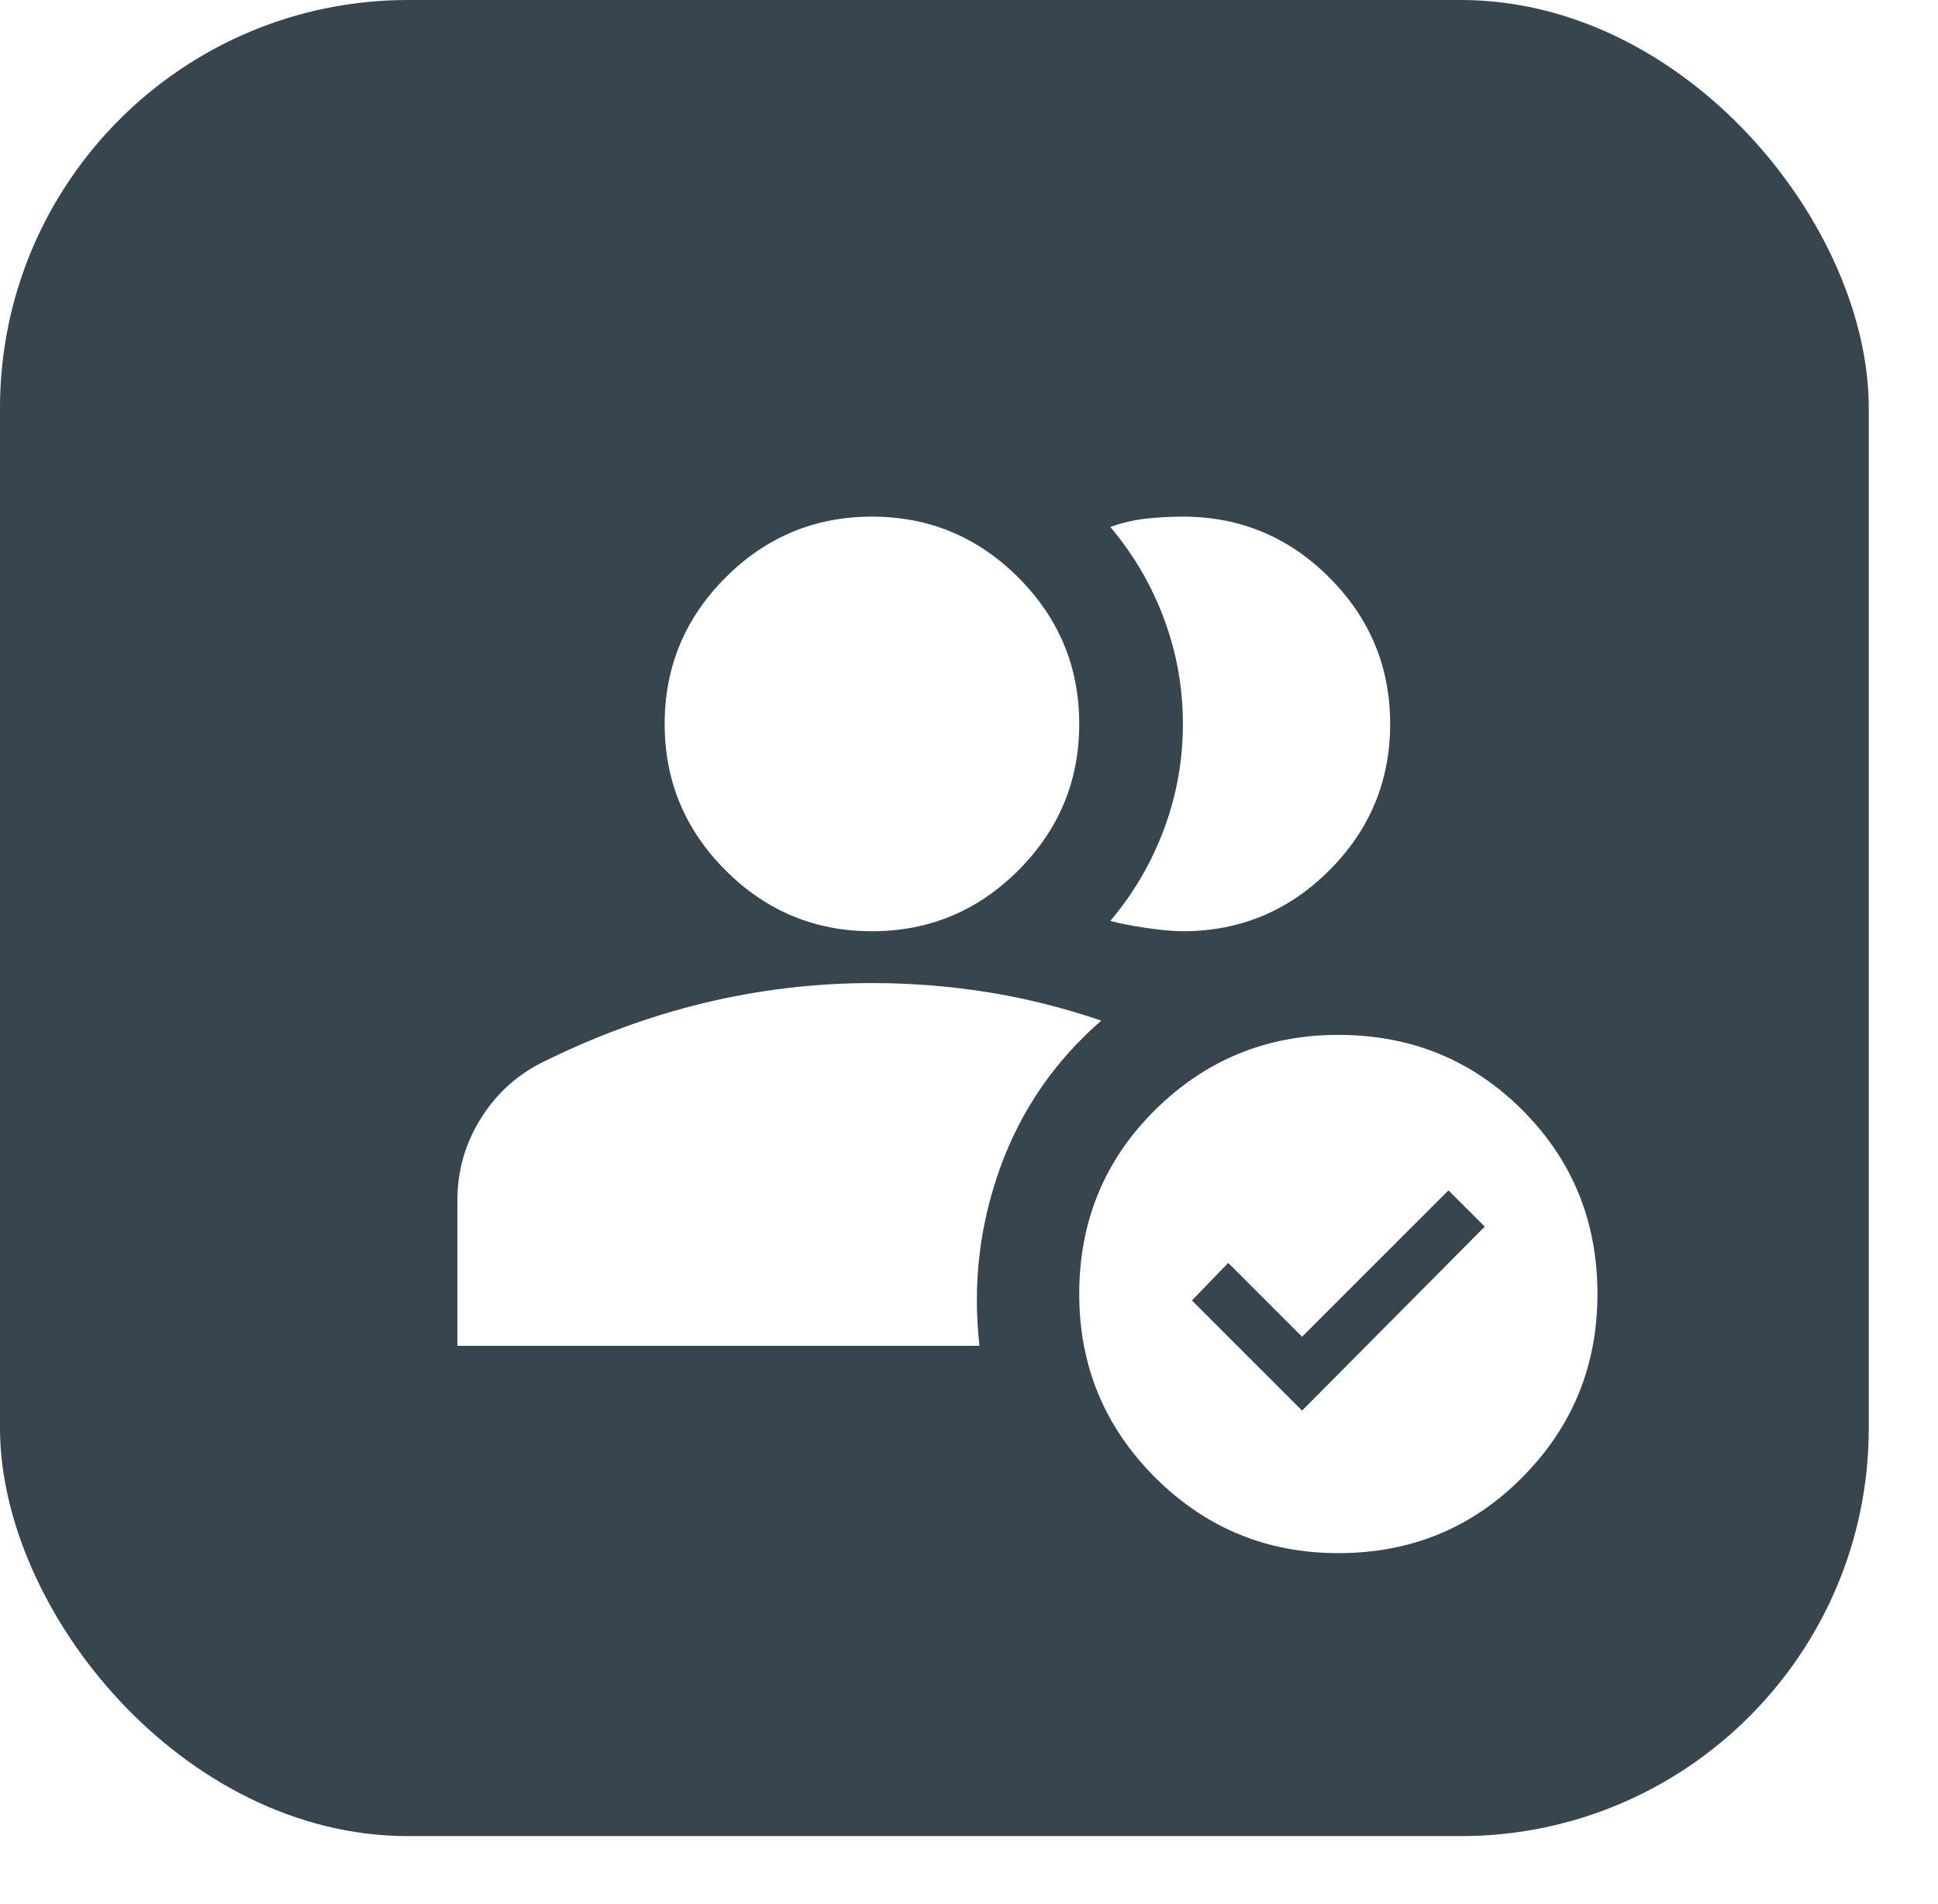 <?xml version="1.0" encoding="UTF-8"?>
<svg width="57px" height="56px" viewBox="0 0 57 56" version="1.1" xmlns="http://www.w3.org/2000/svg" xmlns:xlink="http://www.w3.org/1999/xlink">
    <title>Group 32</title>
    <defs>
        <filter x="-40.3%" y="-44.3%" width="198.4%" height="208.3%" filterUnits="objectBoundingBox" id="filter-1">
            <feOffset dx="3" dy="3" in="SourceAlpha" result="shadowOffsetOuter1"></feOffset>
            <feGaussianBlur stdDeviation="5" in="shadowOffsetOuter1" result="shadowBlurOuter1"></feGaussianBlur>
            <feColorMatrix values="0 0 0 0 0   0 0 0 0 0   0 0 0 0 0  0 0 0 0.3 0" type="matrix" in="shadowBlurOuter1" result="shadowMatrixOuter1"></feColorMatrix>
            <feMerge>
                <feMergeNode in="shadowMatrixOuter1"></feMergeNode>
                <feMergeNode in="SourceGraphic"></feMergeNode>
            </feMerge>
        </filter>
    </defs>
    <g id="Copy-updates_Jun-1,-2020" stroke="none" stroke-width="1" fill="none" fill-rule="evenodd">
        <g id="2-copy-2" transform="translate(-618, -2053)">
            <g id="Page"></g>
            <g id="Group-32" transform="translate(618, 2053)">
                <rect id="Rectangle-Copy-24" fill="#36454E" x="0" y="0" width="54.964" height="54" rx="12"></rect>
                <g id="productivity_24dp_5F6368_FILL1_wght400_GRAD0_opsz24" filter="url(#filter-1)" transform="translate(10.452, 12.194)" fill="#FFFFFF" fill-rule="nonzero">
                    <path d="M12.194,12.194 C10.517,12.194 9.082,11.597 7.888,10.403 C6.694,9.209 6.097,7.773 6.097,6.097 C6.097,4.42 6.694,2.985 7.888,1.791 C9.082,0.597 10.517,0 12.194,0 C13.87,0 15.305,0.597 16.499,1.791 C17.693,2.985 18.29,4.42 18.29,6.097 C18.29,7.773 17.693,9.209 16.499,10.403 C15.305,11.597 13.87,12.194 12.194,12.194 Z M21.339,12.194 C21.059,12.194 20.704,12.162 20.272,12.098 C19.84,12.035 19.484,11.965 19.205,11.889 C19.891,11.076 20.418,10.174 20.786,9.183 C21.155,8.193 21.339,7.164 21.339,6.097 C21.339,5.03 21.155,4.001 20.786,3.01 C20.418,2.02 19.891,1.118 19.205,0.305 C19.56,0.178 19.916,0.095 20.272,0.057 C20.627,0.019 20.983,0 21.339,0 C23.015,0 24.451,0.597 25.645,1.791 C26.839,2.985 27.435,4.42 27.435,6.097 C27.435,7.773 26.839,9.209 25.645,10.403 C24.451,11.597 23.015,12.194 21.339,12.194 Z M25.911,30.484 C23.803,30.484 22.006,29.741 20.519,28.255 C19.033,26.769 18.29,24.971 18.29,22.863 C18.29,20.729 19.033,18.925 20.519,17.452 C22.006,15.979 23.803,15.242 25.911,15.242 C28.045,15.242 29.849,15.979 31.322,17.452 C32.796,18.925 33.532,20.729 33.532,22.863 C33.532,24.971 32.796,26.769 31.322,28.255 C29.849,29.741 28.045,30.484 25.911,30.484 Z M24.844,26.292 L30.217,20.881 L29.15,19.815 L24.844,24.12 L22.672,21.948 L21.605,23.053 L24.844,26.292 Z M0,24.387 L0,20.119 C0,19.256 0.222,18.462 0.667,17.738 C1.111,17.014 1.702,16.461 2.439,16.08 C4.014,15.293 5.614,14.702 7.24,14.308 C8.866,13.915 10.517,13.718 12.194,13.718 C13.337,13.718 14.467,13.807 15.585,13.984 C16.703,14.162 17.82,14.442 18.938,14.823 C17.566,16.017 16.576,17.458 15.966,19.148 C15.356,20.837 15.153,22.583 15.356,24.387 L0,24.387 Z" id="Shape"></path>
                </g>
            </g>
        </g>
    </g>
</svg>